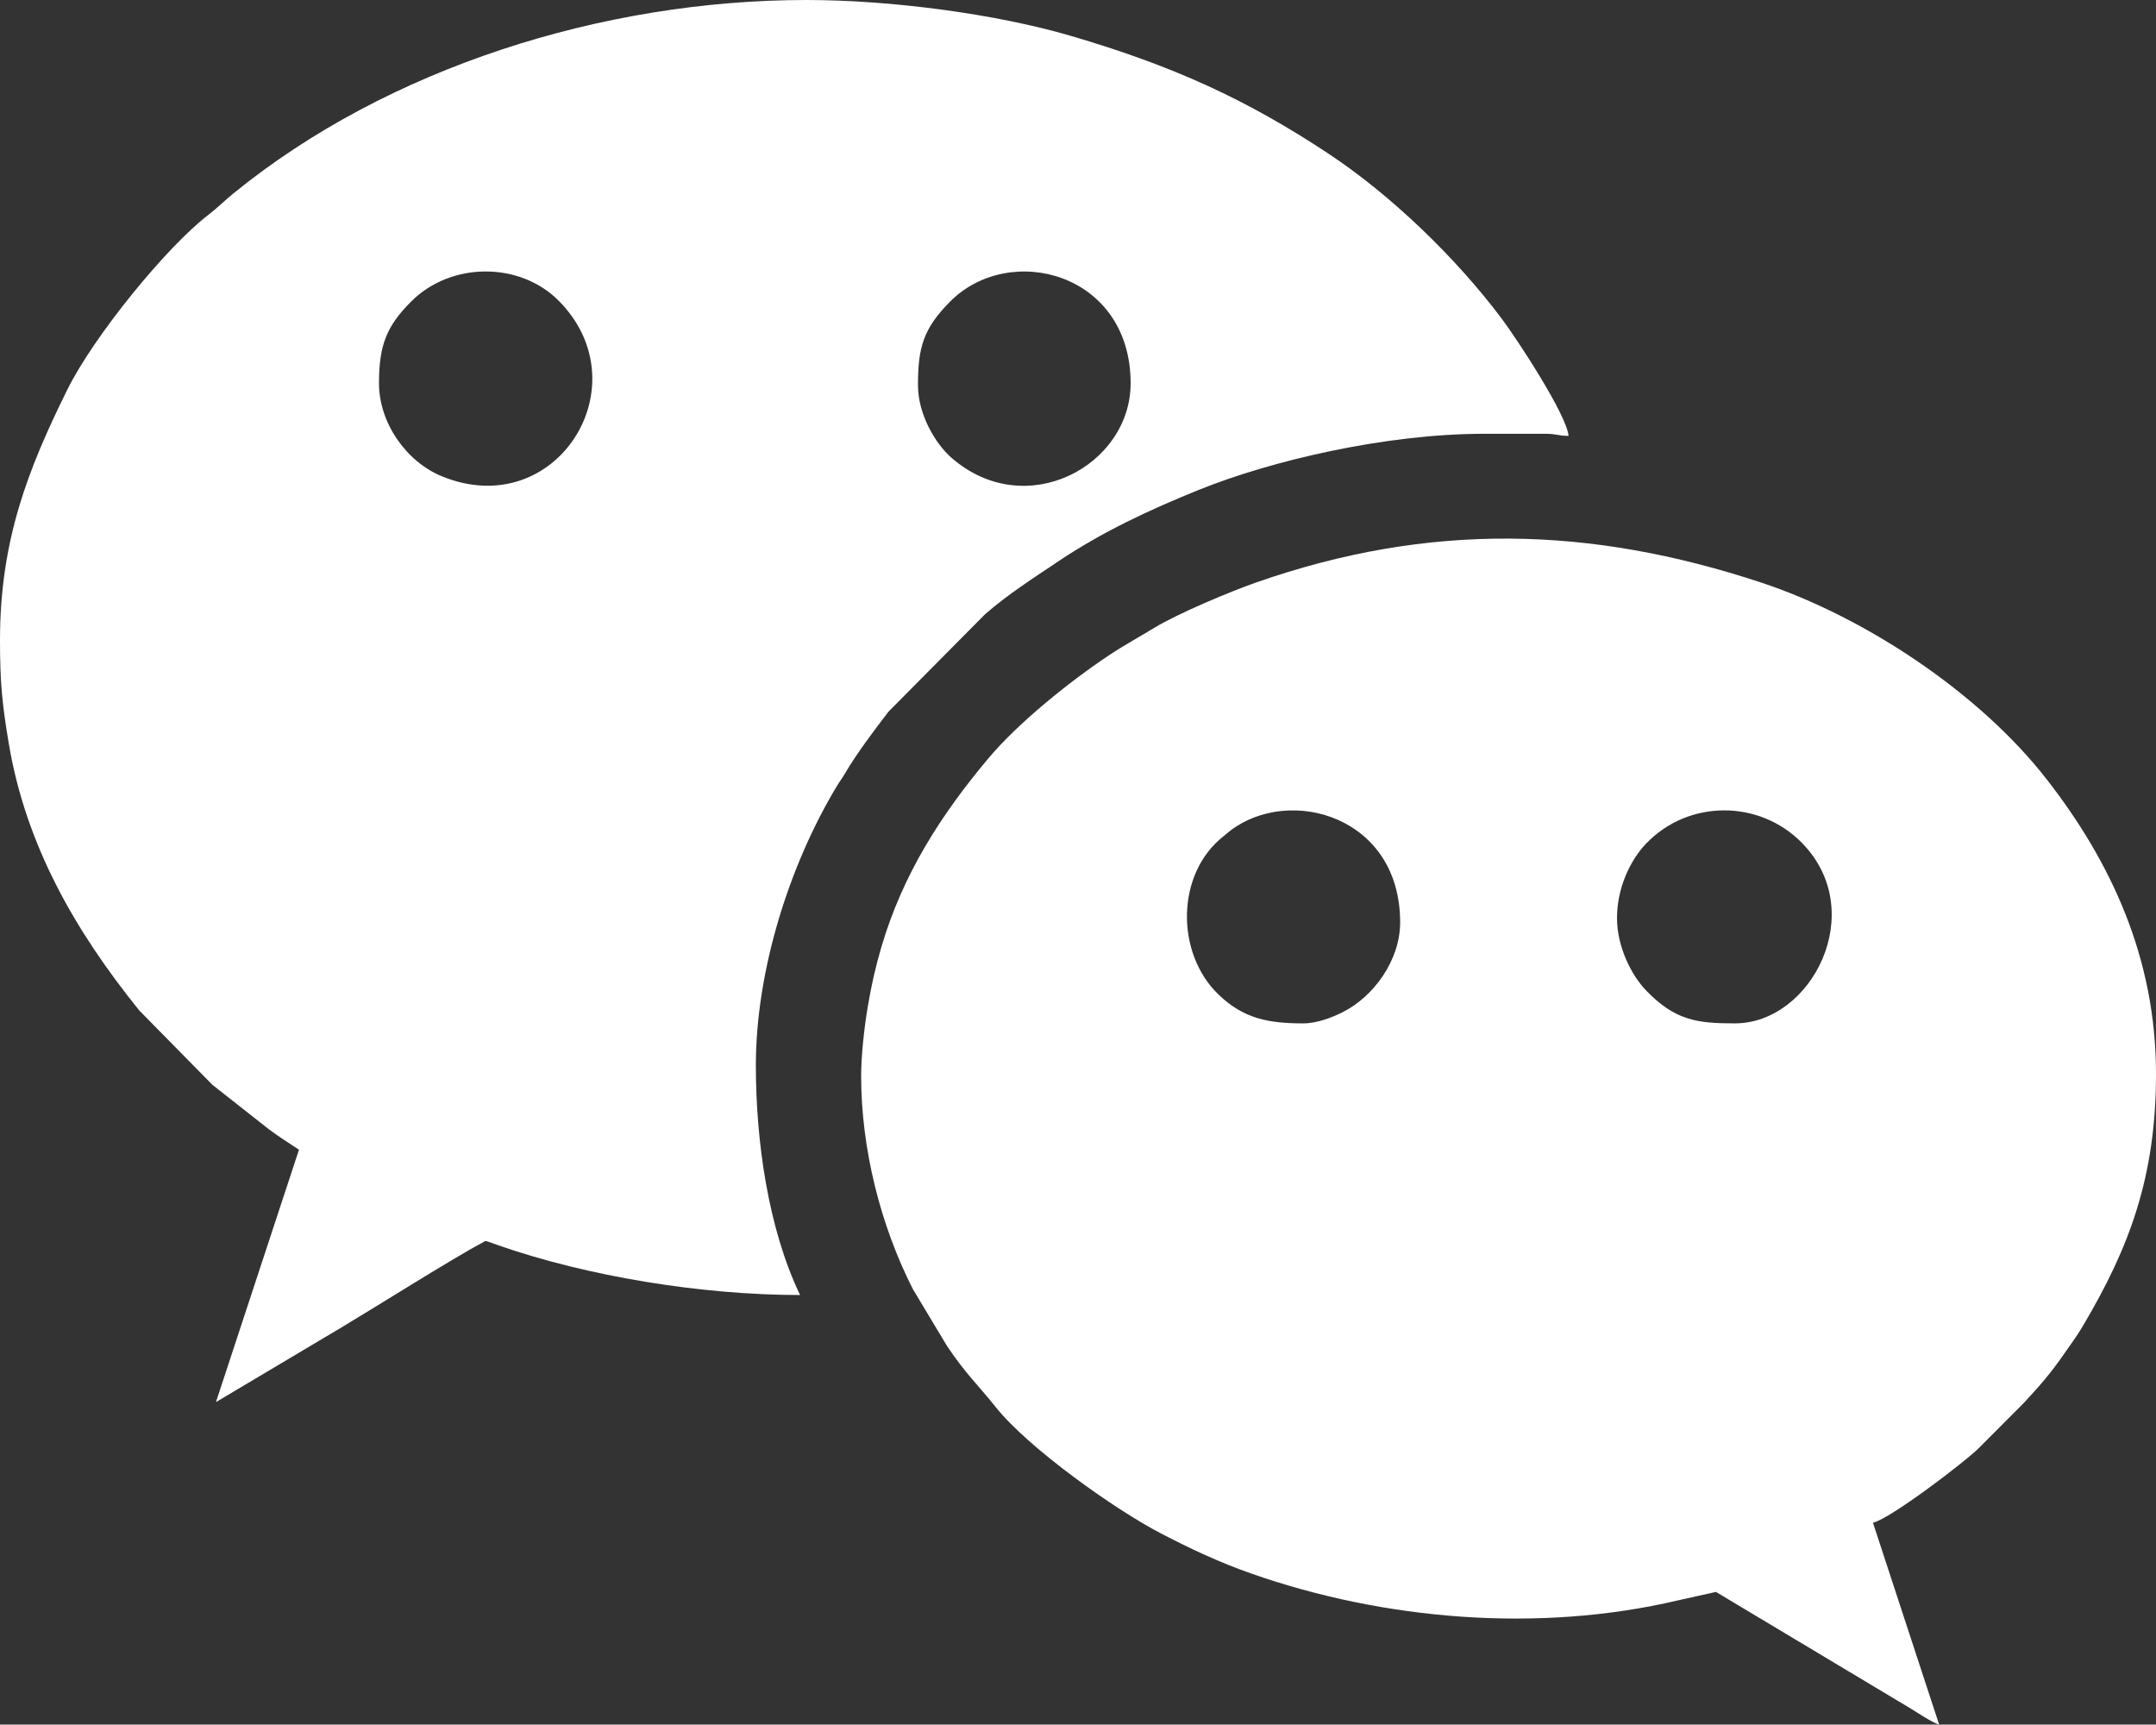 <?xml version="1.0" encoding="UTF-8"?> <svg xmlns="http://www.w3.org/2000/svg" xmlns:xlink="http://www.w3.org/1999/xlink" xml:space="preserve" width="361.244mm" height="288.925mm" version="1.1" style="shape-rendering:geometricPrecision; text-rendering:geometricPrecision; image-rendering:optimizeQuality; fill-rule:evenodd; clip-rule:evenodd" viewBox="0 0 42664.79 34123.5"><rect x="0" y="0" width="42664.79" height="34123.5" fill="#333333" stroke="none"/> <defs> <style type="text/css"> .fil0 {fill:white} </style> </defs> <g id="Слой_x0020_1">  <g id="_2368983464832"> <path class="fil0" d="M18165.87 7624.66c0,-742.63 99.36,-1116.41 635,-1656.55 1180.85,-1190.76 3573.14,-569.53 3573.14,1614.9 0,1634.93 -2082.35,2759.58 -3551.88,1468.64 -311.44,-273.59 -656.26,-852.07 -656.26,-1426.98zm-10666.2 -41.66c0,-759.83 154.84,-1132.98 634.93,-1614.97 787.94,-791.06 2148.63,-792.01 2917.66,-21.05 1671.58,1675.8 -49.55,4404.73 -2309.83,3476.45 -707.43,-290.53 -1242.76,-1060.21 -1242.76,-1840.43zm-7499.67 5083.11c0,839.99 42.62,1261.05 172.08,2036.14 338.41,2026.09 1320.65,3726.01 2583.63,5291.02l1446.22 1470.33 1119.02 880.9c200.79,151.32 394.77,270.11 595.45,404.5l-1642.97 4993.77 2489.44 -1480.75c634.58,-378.54 2236.13,-1386.97 2758.93,-1659.99 115.12,-60.13 28.2,-70.93 336.48,36.8 1771.76,619.21 4036.06,985.06 5974.34,985.06 -634.08,-1321.51 -874.96,-3054.88 -874.96,-4541.47 0,-1873.75 659.82,-3960.35 1600.39,-5524.29 61.46,-102.2 100.7,-148.71 162.82,-253.83 246.64,-417.37 565.52,-835.23 860.94,-1222.3l1908.02 -1925.15c449.81,-393.21 955.39,-716.01 1451.1,-1048.78 870.82,-584.58 1807.44,-1021.75 2790.02,-1418.12 1421.54,-573.46 3678.44,-1106.98 5642.74,-1106.98l1208.29 0c231.31,0 247.06,41.67 458.31,41.67 -34.26,-411.79 -1013.78,-1908.73 -1333.24,-2333.26 -891.79,-1185.11 -2167.75,-2423.09 -3416.4,-3249.98 -1630.7,-1079.89 -3086.83,-1740.57 -5088.1,-2328.24 -1516.8,-445.42 -3591.3,-713.14 -5244.93,-713.14 -4014.06,0 -8279.59,1335.79 -11338.76,3827.24 -168.16,136.94 -330.04,296.96 -494.07,422.56 -831.45,636.62 -2272.61,2408.92 -2791.57,3458.16 -780.56,1578.14 -1333.24,2986.61 -1333.24,4958.16z"></path> <path class="fil0" d="M25790.53 20249.11c-689.12,0 -1178.68,-91.45 -1678.47,-571.43 -847.85,-814.24 -847.3,-2387.98 100.37,-3131.58 58.38,-45.81 71.09,-62.9 137.06,-112.93 1175.77,-891.56 3357.63,-285.54 3357.63,1816.03 0,764.67 -536.56,1477.57 -1137.79,1778.74 -198.87,99.62 -501.88,221.16 -778.8,221.16zm6208.06 -2083.24c0,-605.08 269.23,-1152.74 571.85,-1469.72 842.03,-882.01 2244.94,-875.37 3085.46,-21.01 1338.07,1360.12 194.05,3573.98 -1324.08,3573.98 -743.28,0 -1183.96,-54.15 -1761.24,-655.33 -285.89,-297.72 -571.99,-861.14 -571.99,-1427.91zm-14957.67 3124.87c0,1438.21 384.69,2963.89 1027.08,4222.68l672.44 1119.15c367.2,548.92 602.15,756.18 960.83,1205.75 662.77,830.72 2391.75,2044.65 3255.51,2494.23 590.38,307.3 1166.9,579.67 1817.7,807.2 2610.48,912.7 5668.98,1177.02 8432.44,525.58l749.93 -166.71 3830.84 2293.88c127.26,76.15 452.12,295.36 585.62,331l-1309.49 -3993.88c353.65,-84.17 1823.79,-1207.42 2091.49,-1473.84l894.49 -897.1c320.8,-346.26 530.16,-584.23 806.67,-984.91 134.77,-195.29 231.66,-319.4 352.44,-522.52 934.6,-1571.82 1455.88,-2975.26 1455.88,-5002.17 0,-2311.06 -905.62,-4215.77 -2166.29,-5833.36 -1337.84,-1716.57 -3608.94,-3215.73 -5651.04,-3890.2 -3381.65,-1116.9 -6563.44,-1198.35 -9989.66,-0.45 -505.5,176.73 -1546.85,611.96 -2017.92,898.61 -316.98,192.9 -596.43,343.14 -907.47,550.79 -764.82,510.6 -1784.9,1327.22 -2379.31,2037.16 -935.92,1117.82 -1684.46,2279.76 -2110.56,3722.53 -118.45,401.05 -199.31,764.13 -270.87,1187.39 -64.79,383.25 -130.74,947.42 -130.74,1369.19z"></path> </g> </g> </svg> 